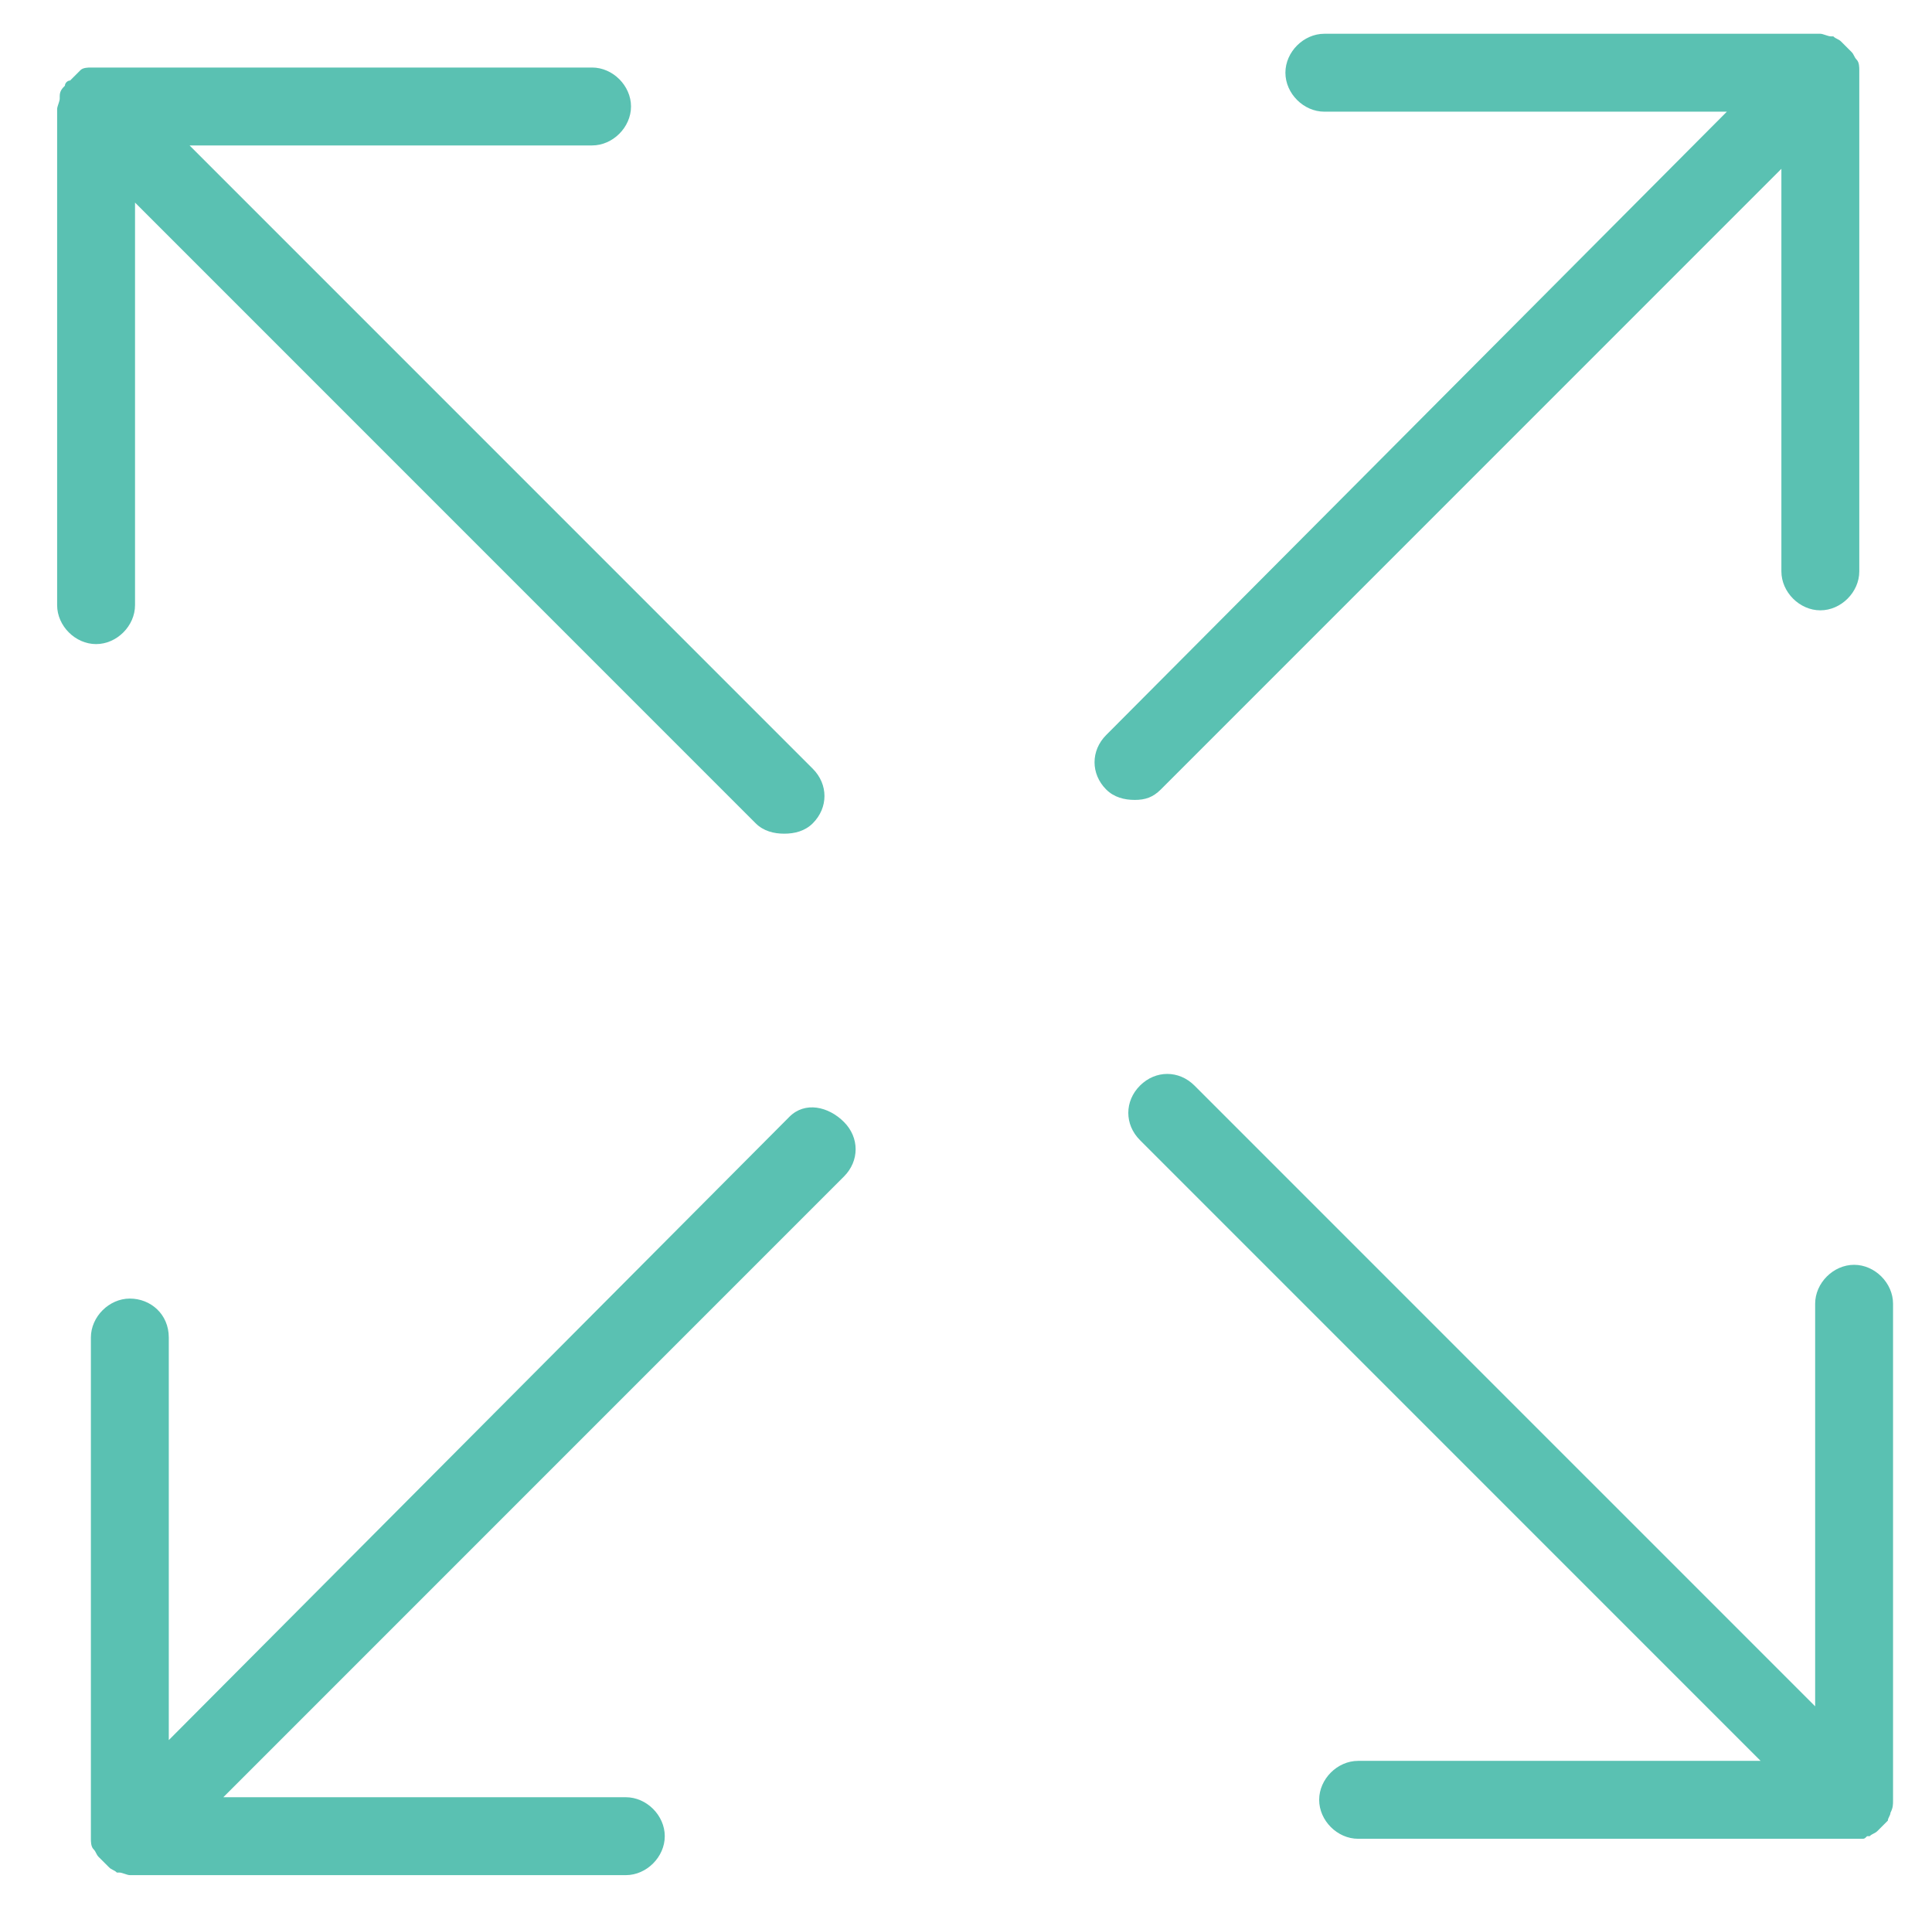 <?xml version="1.0" encoding="utf-8"?>
<!-- Generator: Adobe Illustrator 28.3.0, SVG Export Plug-In . SVG Version: 6.00 Build 0)  -->
<svg version="1.1" id="Layer_1" xmlns="http://www.w3.org/2000/svg" xmlns:xlink="http://www.w3.org/1999/xlink" x="0px" y="0px"
	 viewBox="0 0 74.4 73.4" style="enable-background:new 0 0 74.4 73.4;" xml:space="preserve">
<style type="text/css">
	.st0{fill:#5AC1B2;}
</style>
<g>
	<path class="st0" d="M44.7,30.4L68.6,6.5V22c0,0.8,0.7,1.5,1.5,1.5s1.5-0.7,1.5-1.5V2.9c0,0,0-0.1,0-0.1c0,0,0-0.1,0-0.1
		c0-0.1,0-0.3-0.1-0.4c0,0,0,0,0,0c0,0,0,0,0,0c-0.1-0.1-0.1-0.2-0.2-0.3c0,0,0,0-0.1-0.1c-0.1-0.1-0.2-0.2-0.3-0.3c0,0,0,0,0,0
		c-0.1-0.1-0.2-0.1-0.3-0.2c0,0-0.1,0-0.1,0c-0.1,0-0.3-0.1-0.4-0.1H51c-0.8,0-1.5,0.7-1.5,1.5s0.7,1.5,1.5,1.5h15.5L42.6,28.3
		c-0.6,0.6-0.6,1.5,0,2.1c0.3,0.3,0.7,0.4,1.1,0.4S44.4,30.7,44.7,30.4z"/>
	<path class="st0" d="M30.4,43L6.5,67V51.5C6.5,50.6,5.8,50,5,50s-1.5,0.7-1.5,1.5v19.1c0,0,0,0.1,0,0.1c0,0,0,0.1,0,0.1
		c0,0.1,0,0.3,0.1,0.4c0,0,0,0,0,0c0,0,0,0,0,0c0.1,0.1,0.1,0.2,0.2,0.3c0,0,0,0,0.1,0.1c0.1,0.1,0.2,0.2,0.3,0.3c0,0,0,0,0,0
		c0.1,0.1,0.2,0.1,0.3,0.2c0,0,0.1,0,0.1,0c0.1,0,0.3,0.1,0.4,0.1h19.1c0.8,0,1.5-0.7,1.5-1.5s-0.7-1.5-1.5-1.5H8.6l23.9-23.9
		c0.6-0.6,0.6-1.5,0-2.1S31,42.4,30.4,43z"/>
	<path class="st0" d="M72.8,69.8C72.8,69.8,72.8,69.7,72.8,69.8c0.1-0.2,0.1-0.3,0.1-0.5V50.2c0-0.8-0.7-1.5-1.5-1.5
		s-1.5,0.7-1.5,1.5v15.5L46,41.8c-0.6-0.6-1.5-0.6-2.1,0s-0.6,1.5,0,2.1l23.9,23.9H52.3c-0.8,0-1.5,0.7-1.5,1.5s0.7,1.5,1.5,1.5
		h19.1c0.1,0,0.2,0,0.3,0c0.1,0,0.1,0,0.2-0.1c0,0,0.1,0,0.1,0c0,0,0,0,0,0c0.1-0.1,0.2-0.1,0.3-0.2c0,0,0,0,0.1-0.1
		c0.1-0.1,0.2-0.2,0.3-0.3c0,0,0,0,0,0C72.7,70,72.8,69.9,72.8,69.8z"/>
	<path class="st0" d="M5.2,23.3V7.8l23.9,23.9c0.3,0.3,0.7,0.4,1.1,0.4s0.8-0.1,1.1-0.4c0.6-0.6,0.6-1.5,0-2.1L7.3,5.6h15.5
		c0.8,0,1.5-0.7,1.5-1.5s-0.7-1.5-1.5-1.5H3.7c0,0-0.1,0-0.1,0c0,0-0.1,0-0.1,0c-0.1,0-0.3,0-0.4,0.1c0,0,0,0,0,0c0,0,0,0,0,0
		C3,2.8,2.9,2.9,2.8,3c0,0,0,0-0.1,0.1C2.6,3.1,2.5,3.2,2.5,3.3c0,0,0,0,0,0C2.4,3.4,2.3,3.5,2.3,3.7c0,0,0,0.1,0,0.1
		c0,0.1-0.1,0.3-0.1,0.4v19.1c0,0.8,0.7,1.5,1.5,1.5S5.2,24.1,5.2,23.3z"/>
</g>
</svg>
